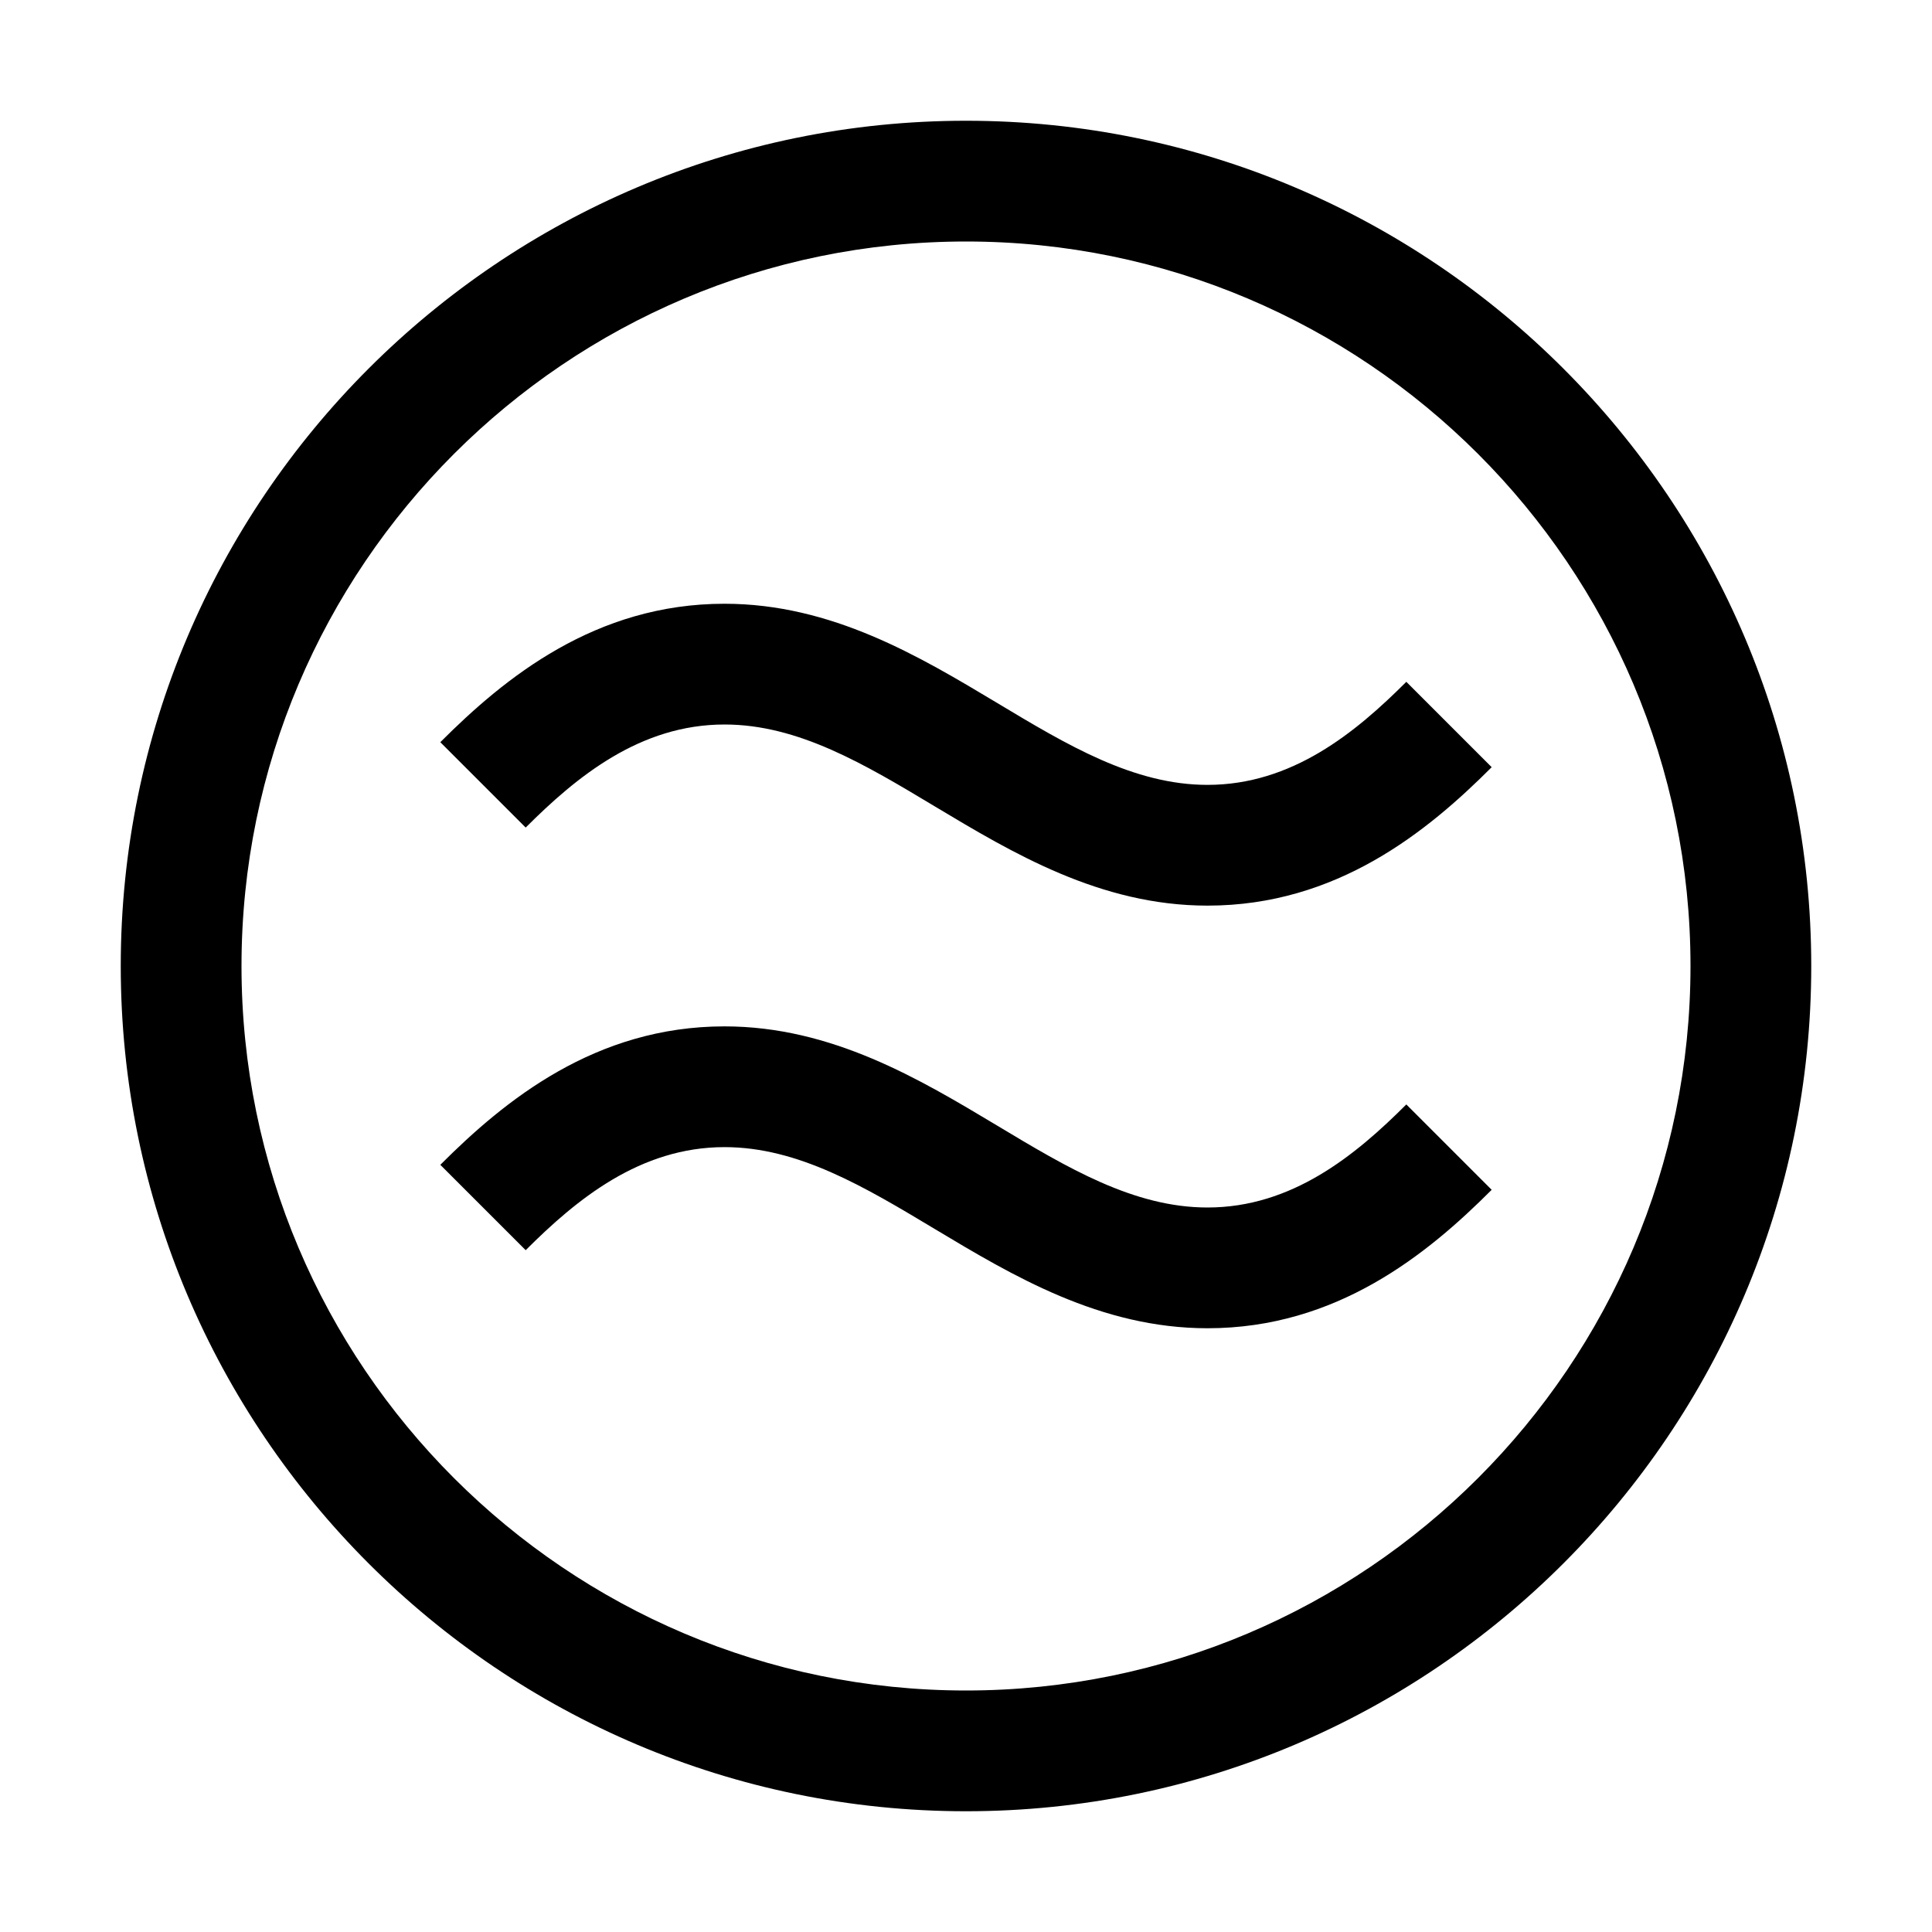 <?xml version="1.0" encoding="utf-8"?>
<!-- Generator: www.svgicons.com -->
<svg xmlns="http://www.w3.org/2000/svg" width="800" height="800" viewBox="0 0 32 32">
<path fill="currentColor" d="M20 15c-1.777 0-3.231-.873-4.514-1.642C14.322 12.659 13.223 12 12 12c-1.398 0-2.449.863-3.293 1.707l-1.414-1.414C8.36 11.225 9.86 10 12 10c1.777 0 3.231.873 4.514 1.642C17.678 12.341 18.777 13 20 13c1.398 0 2.449-.863 3.293-1.707l1.414 1.414C23.64 13.775 22.14 15 20 15m0 7c-1.777 0-3.231-.873-4.514-1.642C14.322 19.659 13.223 19 12 19c-1.398 0-2.449.863-3.293 1.707l-1.414-1.414C8.36 18.225 9.86 17 12 17c1.777 0 3.231.873 4.514 1.642C17.678 19.341 18.777 20 20 20c1.398 0 2.449-.863 3.293-1.707l1.414 1.414C23.64 20.775 22.14 22 20 22"/><path fill="currentColor" d="M16 30C8.28 30 2 23.72 2 16S8.28 2 16 2s14 6.28 14 14s-6.28 14-14 14m0-26C9.383 4 4 9.383 4 16s5.383 12 12 12s12-5.383 12-12S22.617 4 16 4"/>
</svg>